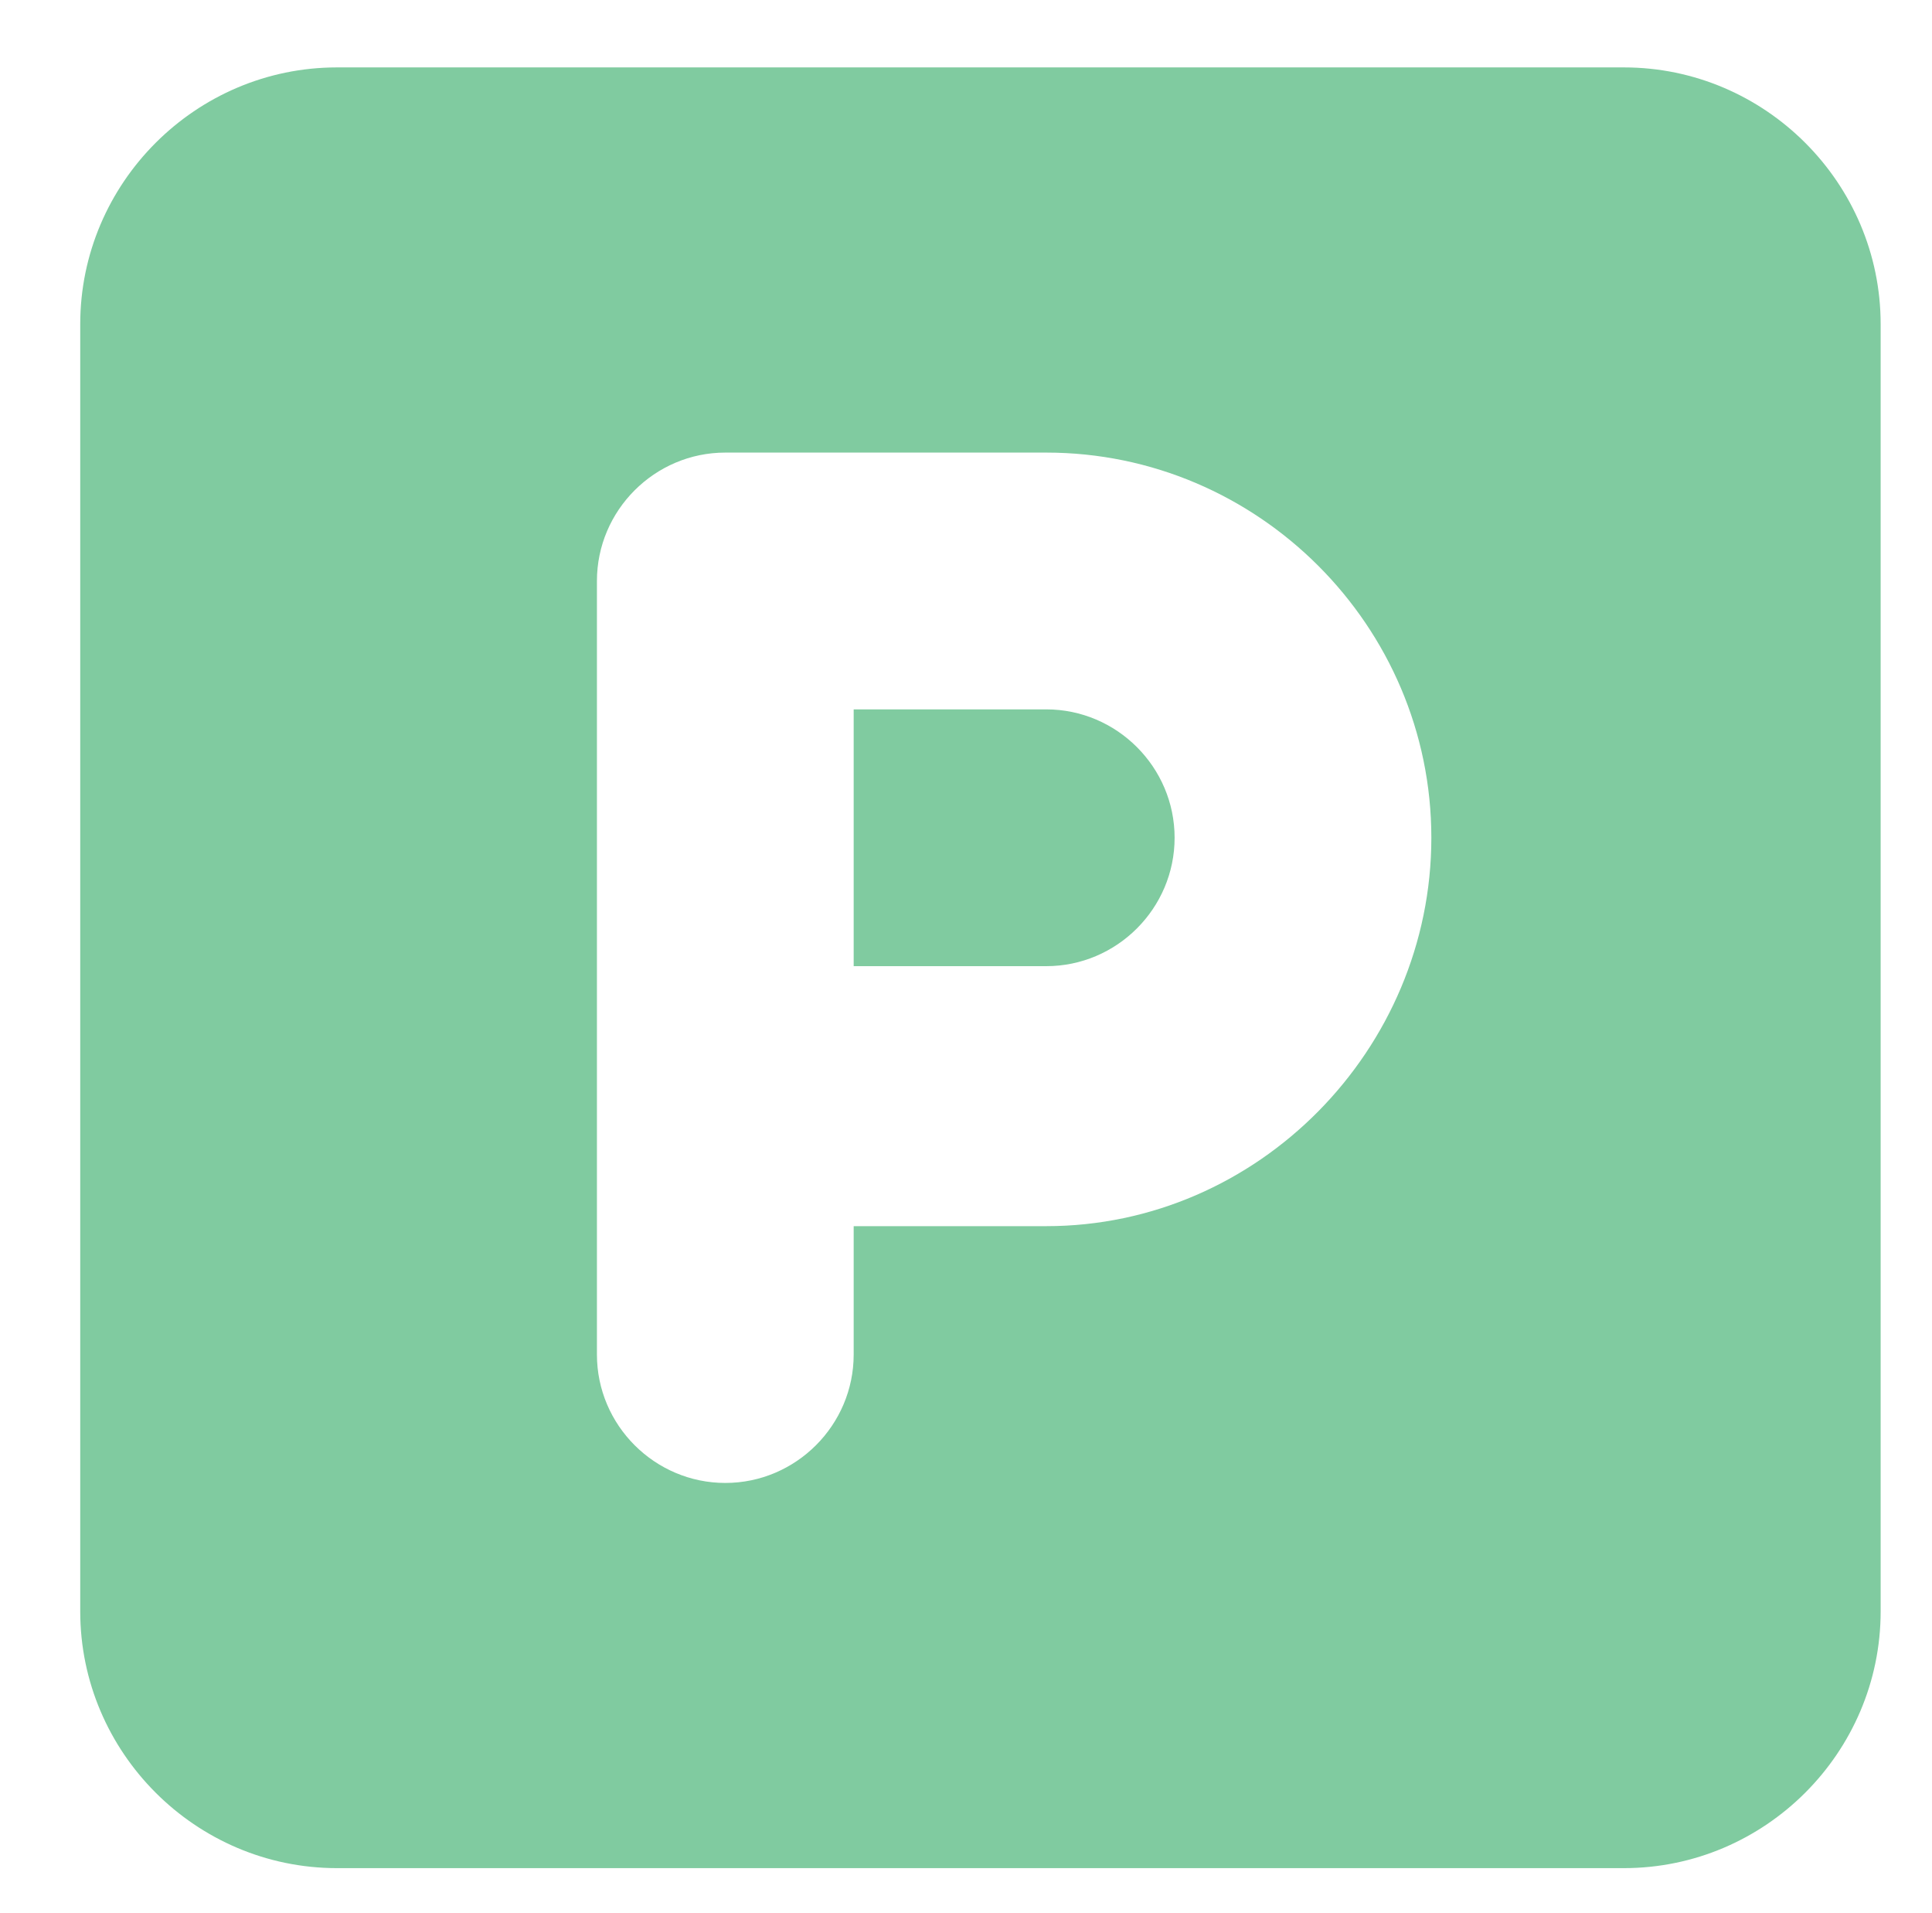 <?xml version="1.0" encoding="utf-8"?>
<!-- Generator: Adobe Illustrator 27.8.0, SVG Export Plug-In . SVG Version: 6.00 Build 0)  -->
<svg version="1.1" id="a" xmlns="http://www.w3.org/2000/svg" xmlns:xlink="http://www.w3.org/1999/xlink" x="0px" y="0px"
	 viewBox="0 0 60.2 59.6" style="enable-background:new 0 0 60.2 59.6;" xml:space="preserve">
<style type="text/css">
	.st0{fill:#80CBA0;}
</style>
<path class="st0" d="M32.6,22.1h-6v8h6c2.2,0,4-1.8,4-4S34.8,22.1,32.6,22.1z M50.6,2.1H10.5c-4.4,0-8,3.6-8,8v40.1c0,4.4,3.6,8,8,8
	h40.1c4.4,0,8-3.6,8-8V10.1C58.6,5.7,55,2.1,50.6,2.1z M32.6,38.2h-6v4c0,2.2-1.8,4-4,4s-4-1.8-4-4V18.1c0-2.2,1.8-4,4-4h10
	c6.6,0,12,5.4,12,12S39.2,38.2,32.6,38.2z"/>
</svg>
